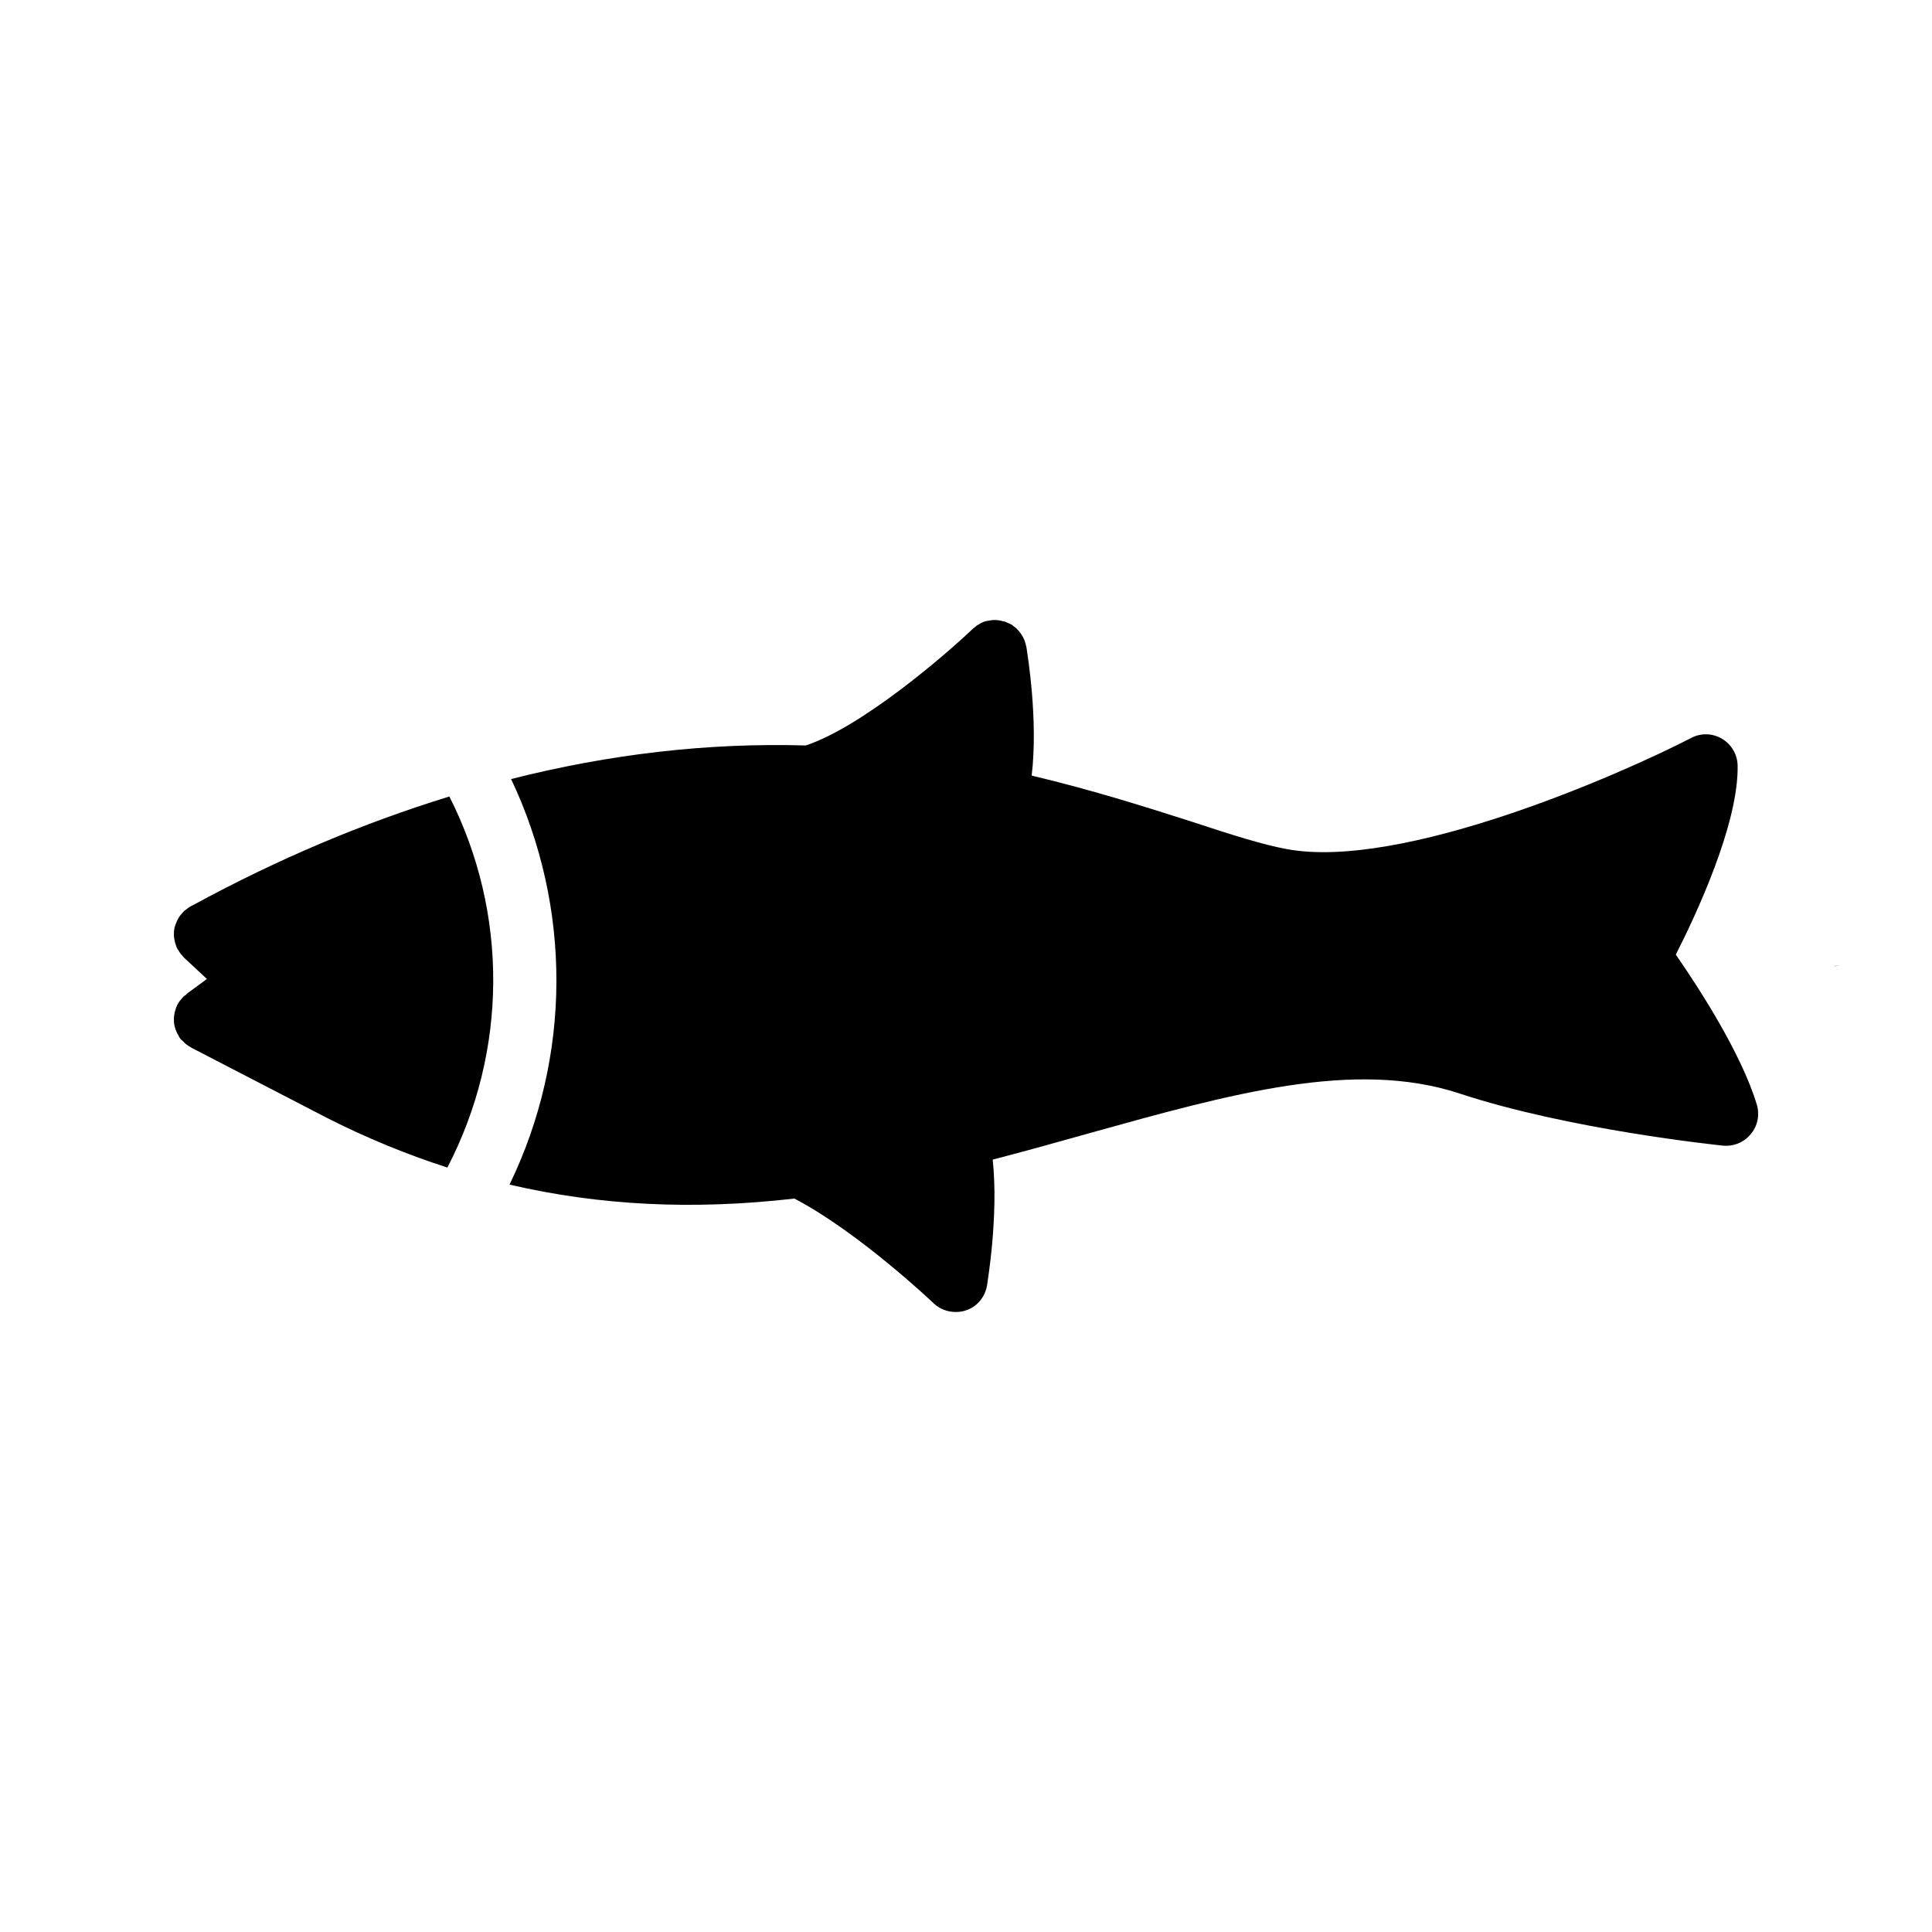 <?xml version="1.0" encoding="UTF-8"?>
<!-- Uploaded to: ICON Repo, www.svgrepo.com, Generator: ICON Repo Mixer Tools -->
<svg fill="#000000" width="800px" height="800px" version="1.1" viewBox="144 144 512 512" xmlns="http://www.w3.org/2000/svg">
 <g>
  <path d="m630.07 400.08c0.504-0.082 0.926-0.168 1.43-0.168-0.418 0-0.84 0-1.258 0.086-0.086 0-0.086 0-0.172 0.082z"/>
  <path d="m193.29 407.64c-0.504 0.254-0.922 0.672-1.258 1.176-0.418 0.418-0.754 0.922-1.008 1.426-0.336 0.672-0.586 1.43-0.754 2.184-0.211 1.008-0.25 2.039-0.094 3.047 0.176 1.027 0.551 2.027 1.102 2.914 0.086 0.254 0.25 0.504 0.418 0.758 0.254 0.336 0.504 0.586 0.758 0.754 0.586 0.672 1.344 1.258 2.184 1.68l0.254 0.168 35.688 18.473c10.578 5.379 21.211 9.715 31.973 13.199 16.02-30.824 16.223-67.391 0.531-98.34-22.645 6.973-45.328 16.477-67.938 28.797-0.254 0.086-0.422 0.254-0.672 0.336-0.254 0.168-0.586 0.336-0.84 0.586-0.504 0.336-0.922 0.672-1.258 1.094-0.418 0.418-0.672 0.84-1.008 1.258-0.254 0.504-0.504 0.922-0.672 1.43-0.672 1.43-0.758 3.106-0.418 4.703 0.086 0.504 0.25 1.008 0.418 1.43 0.086 0.336 0.254 0.586 0.418 0.922 0 0.086 0.086 0.086 0.168 0.168 0.25 0.504 0.586 1.008 1.008 1.426 0.086 0.168 0.25 0.336 0.418 0.504l6.129 5.711-4.703 3.445c-0.258 0.164-0.594 0.418-0.844 0.754z"/>
  <path d="m588.11 396.98c5.289-10.414 16.711-34.68 16.375-50.215-0.086-2.856-1.68-5.543-4.113-6.969-2.519-1.512-5.625-1.594-8.145-0.25-19.566 10.074-76.914 35.098-107.23 29.473-6.383-1.176-14.863-3.863-24.77-7.137-11.84-3.777-26.199-8.398-42.824-12.344 1.762-14.777-1.09-31.992-1.426-34.258 0-0.086 0-0.086-0.086-0.168-0.254-1.512-1.008-2.938-2.184-4.199-0.336-0.422-0.758-0.754-1.176-1.008-0.086-0.086-0.168-0.168-0.25-0.254-0.418-0.254-0.922-0.504-1.43-0.672-0.336-0.168-0.672-0.336-1.09-0.336-0.758-0.254-1.512-0.336-2.266-0.336-0.504 0-0.922 0.086-1.426 0.168-0.926 0.086-1.848 0.418-2.688 1.008-0.418 0.168-0.758 0.504-1.176 0.84-0.086 0.082-0.254 0.168-0.336 0.25-7.473 7.137-29.559 26.113-44.336 30.984-25.863-0.758-51.891 2.266-78.09 8.898 16.121 34.008 16.039 73.555-0.418 107.48 23.848 5.543 48.617 6.801 75.488 3.695 17.047 8.898 36.777 27.625 36.945 27.793 1.594 1.512 3.695 2.266 5.793 2.266 0.926 0 1.762-0.086 2.688-0.418 2.938-0.922 5.039-3.441 5.625-6.551 0.082-0.84 3.106-18.305 1.512-33.418 8.734-2.266 17.215-4.617 25.527-6.969 37.703-10.496 70.281-19.648 98.074-10.582 28.887 9.57 68.352 13.688 69.945 13.855 2.769 0.254 5.543-0.84 7.305-3.023 1.848-2.098 2.434-5.039 1.68-7.727-4.121-13.848-15.875-31.734-21.504-39.879z"/>
 </g>
</svg>